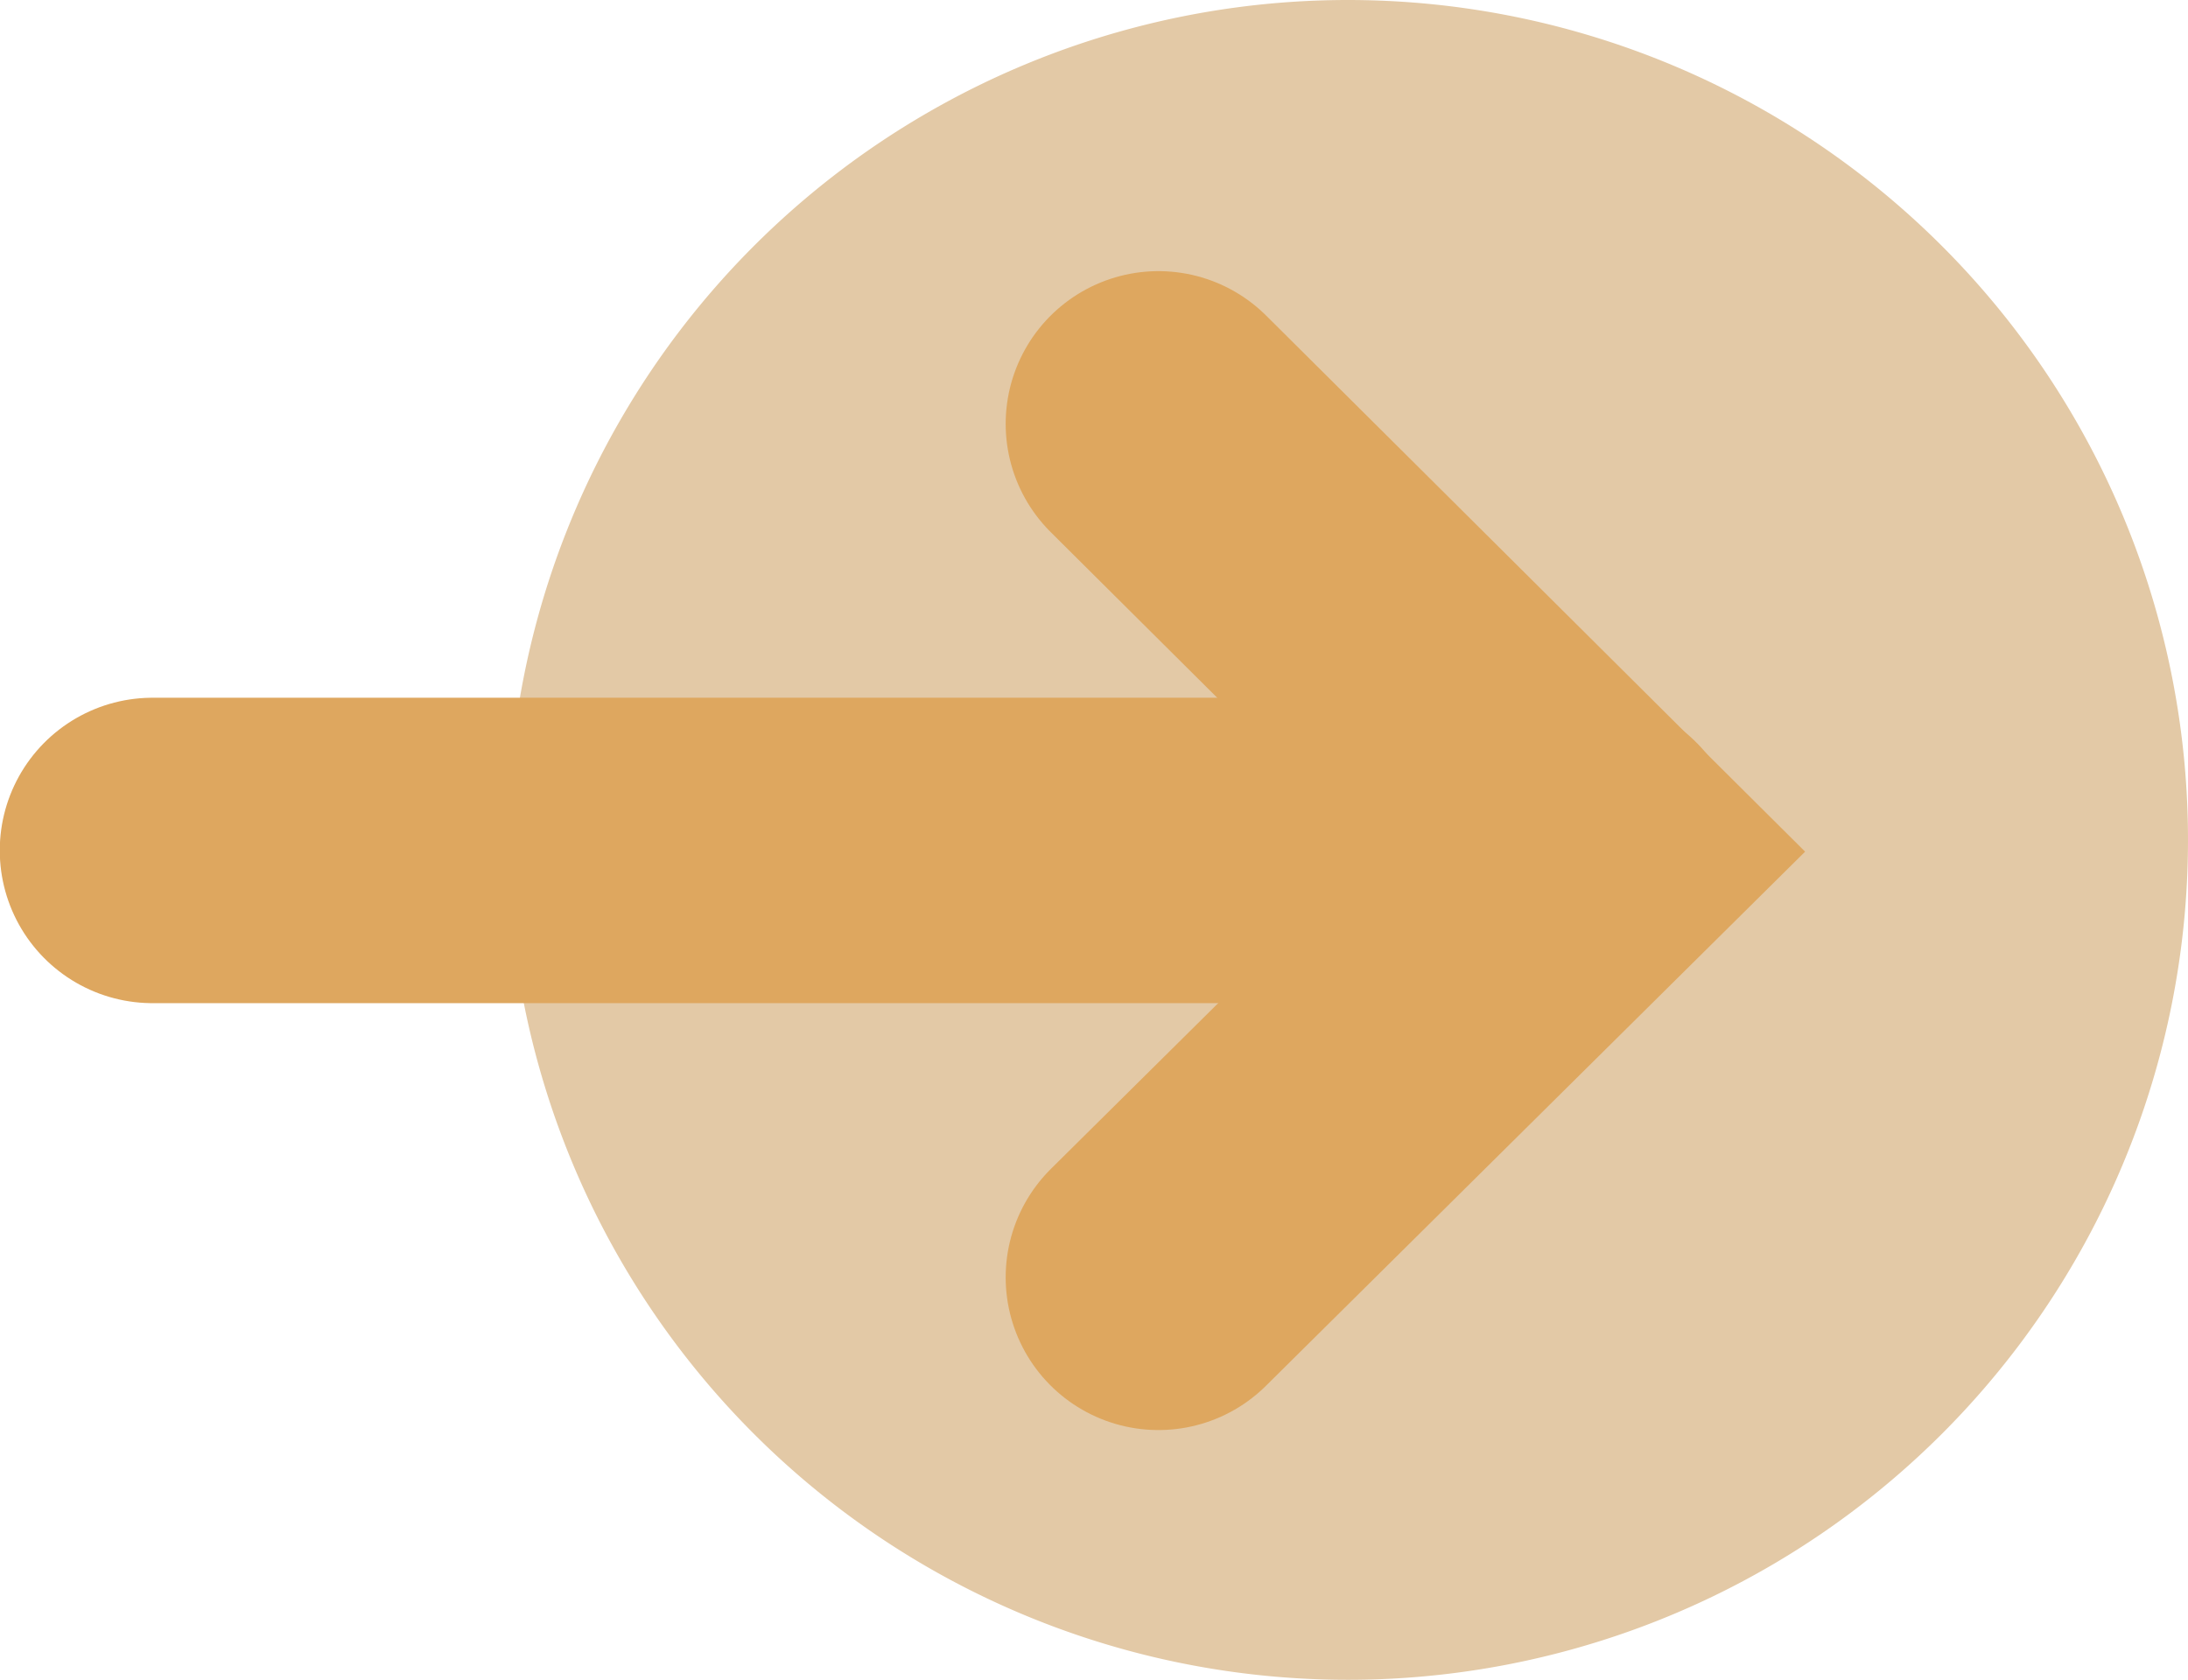 <svg xmlns="http://www.w3.org/2000/svg" width="28.649" height="22" viewBox="0 0 28.649 22">
  <g id="Groupe_99" data-name="Groupe 99" transform="translate(-405.351 -4074)">
    <path id="Tracé_44" data-name="Tracé 44" d="M11,0A11,11,0,1,1,0,11,11,11,0,0,1,11,0Z" transform="translate(412 4074)" fill="#e3c9a6"/>
    <g id="Groupe_97" data-name="Groupe 97" transform="translate(-39.223 1.313)">
      <path id="Tracé_18" data-name="Tracé 18" d="M6562.519,5773.238l5.629,5.6-5.629,5.578" transform="translate(-6102.777 -1695)" fill="none" stroke="#dea75f" stroke-linecap="round" stroke-width="4"/>
      <path id="Tracé_19" data-name="Tracé 19" d="M6571.371,5778.482h-18.8" transform="translate(-6106 -1694.657)" fill="none" stroke="#dea75f" stroke-linecap="round" stroke-width="4"/>
    </g>
  </g>
</svg>
